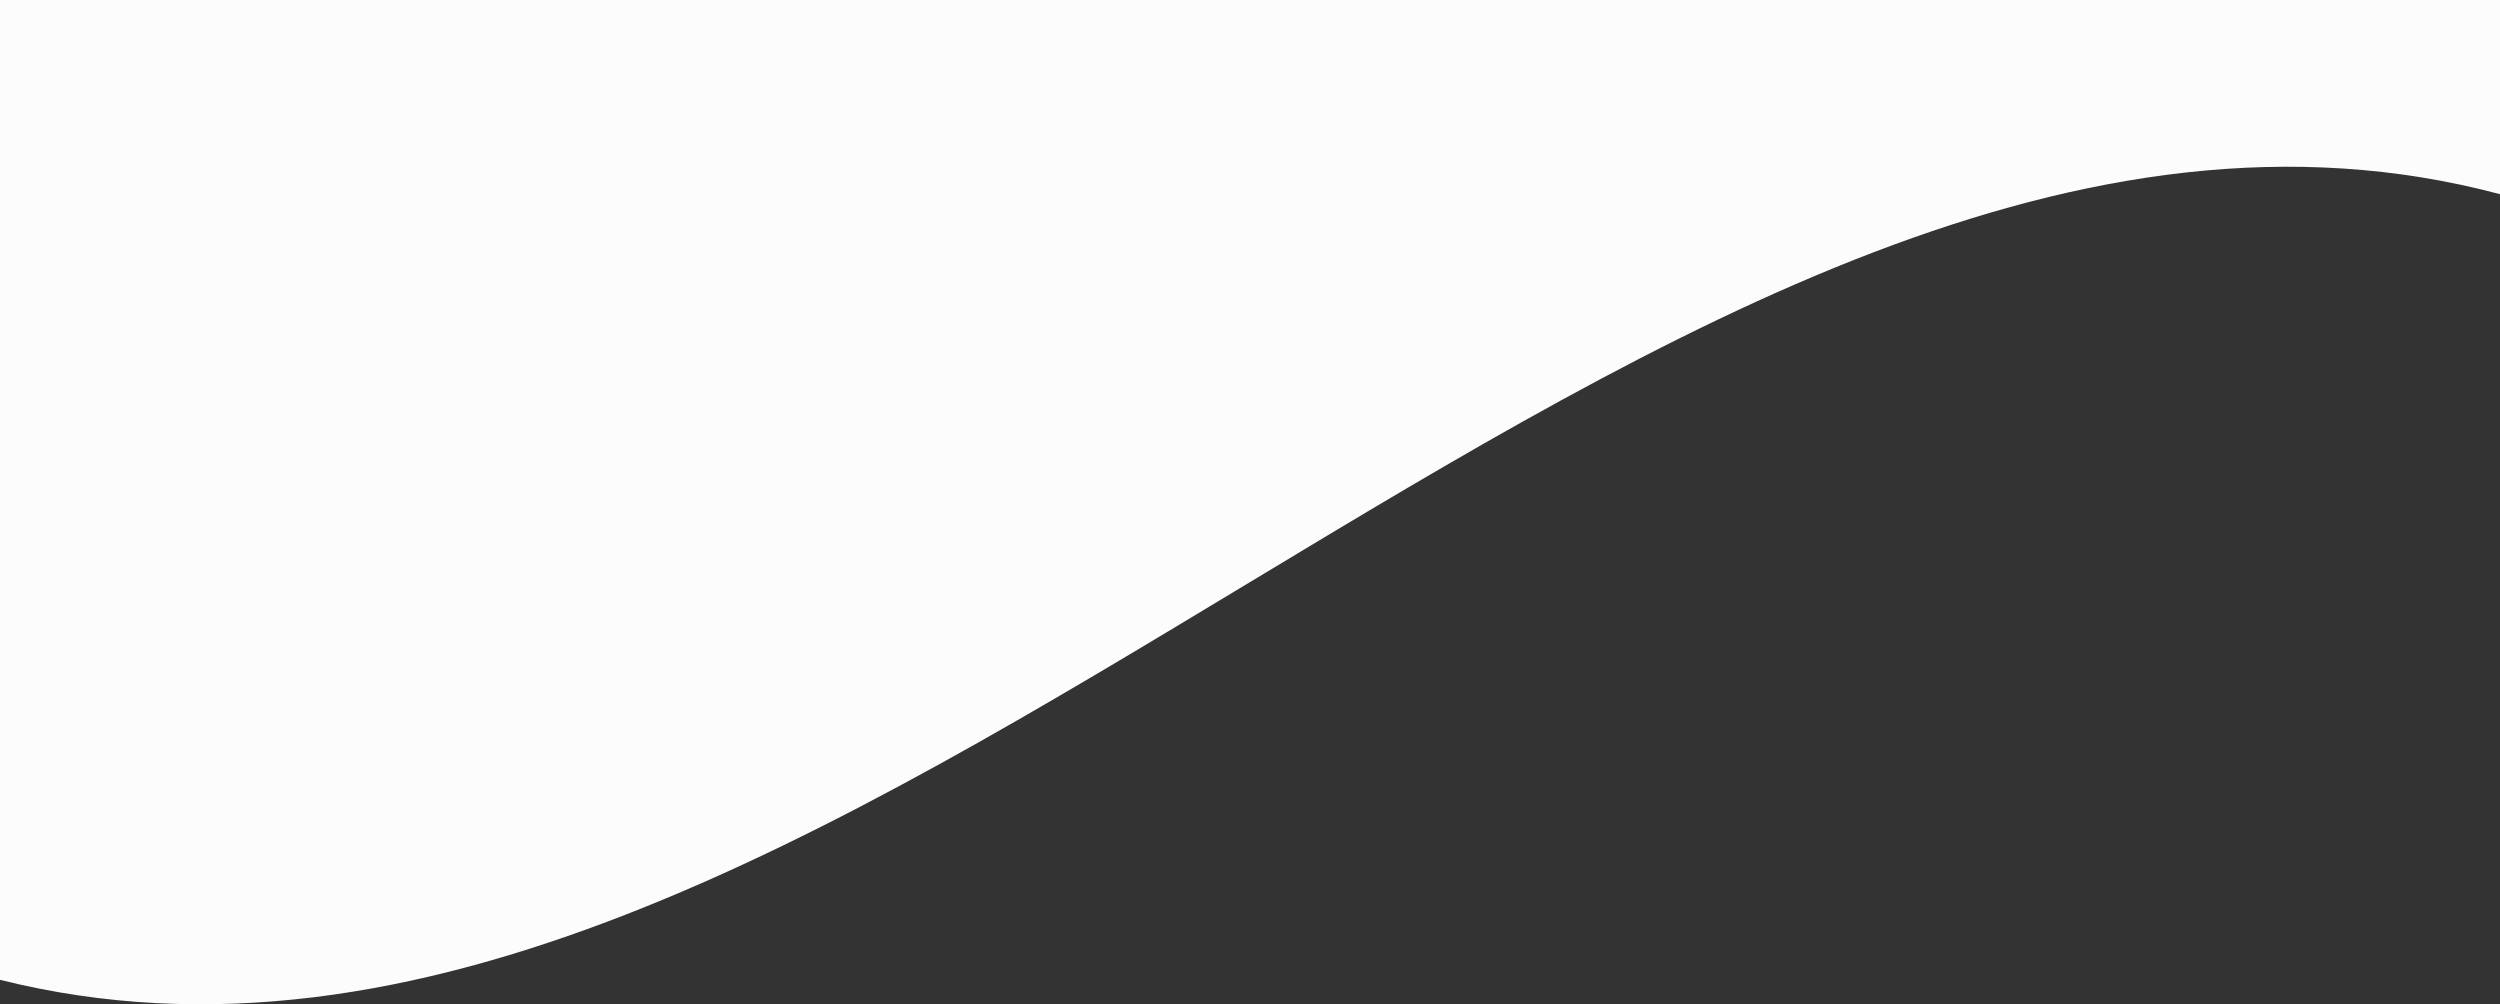<?xml version="1.0" encoding="utf-8"?>
<!-- Generator: Adobe Illustrator 27.2.0, SVG Export Plug-In . SVG Version: 6.00 Build 0)  -->
<svg version="1.1" id="レイヤー_1" xmlns="http://www.w3.org/2000/svg" xmlns:xlink="http://www.w3.org/1999/xlink" x="0px"
	 y="0px" viewBox="0 0 421 169.1" style="enable-background:new 0 0 421 169.1;" xml:space="preserve">
<rect x="0" y="0" width="421" height="169.1" fill="#333333" stroke="none"/>
<style type="text/css">
	.st0{fill:#FDFCFC;}
</style>
<path class="st0" d="M0,165C141.2,200.4,279.8-4.9,421,32.7V0H0V165z"/>
</svg>
